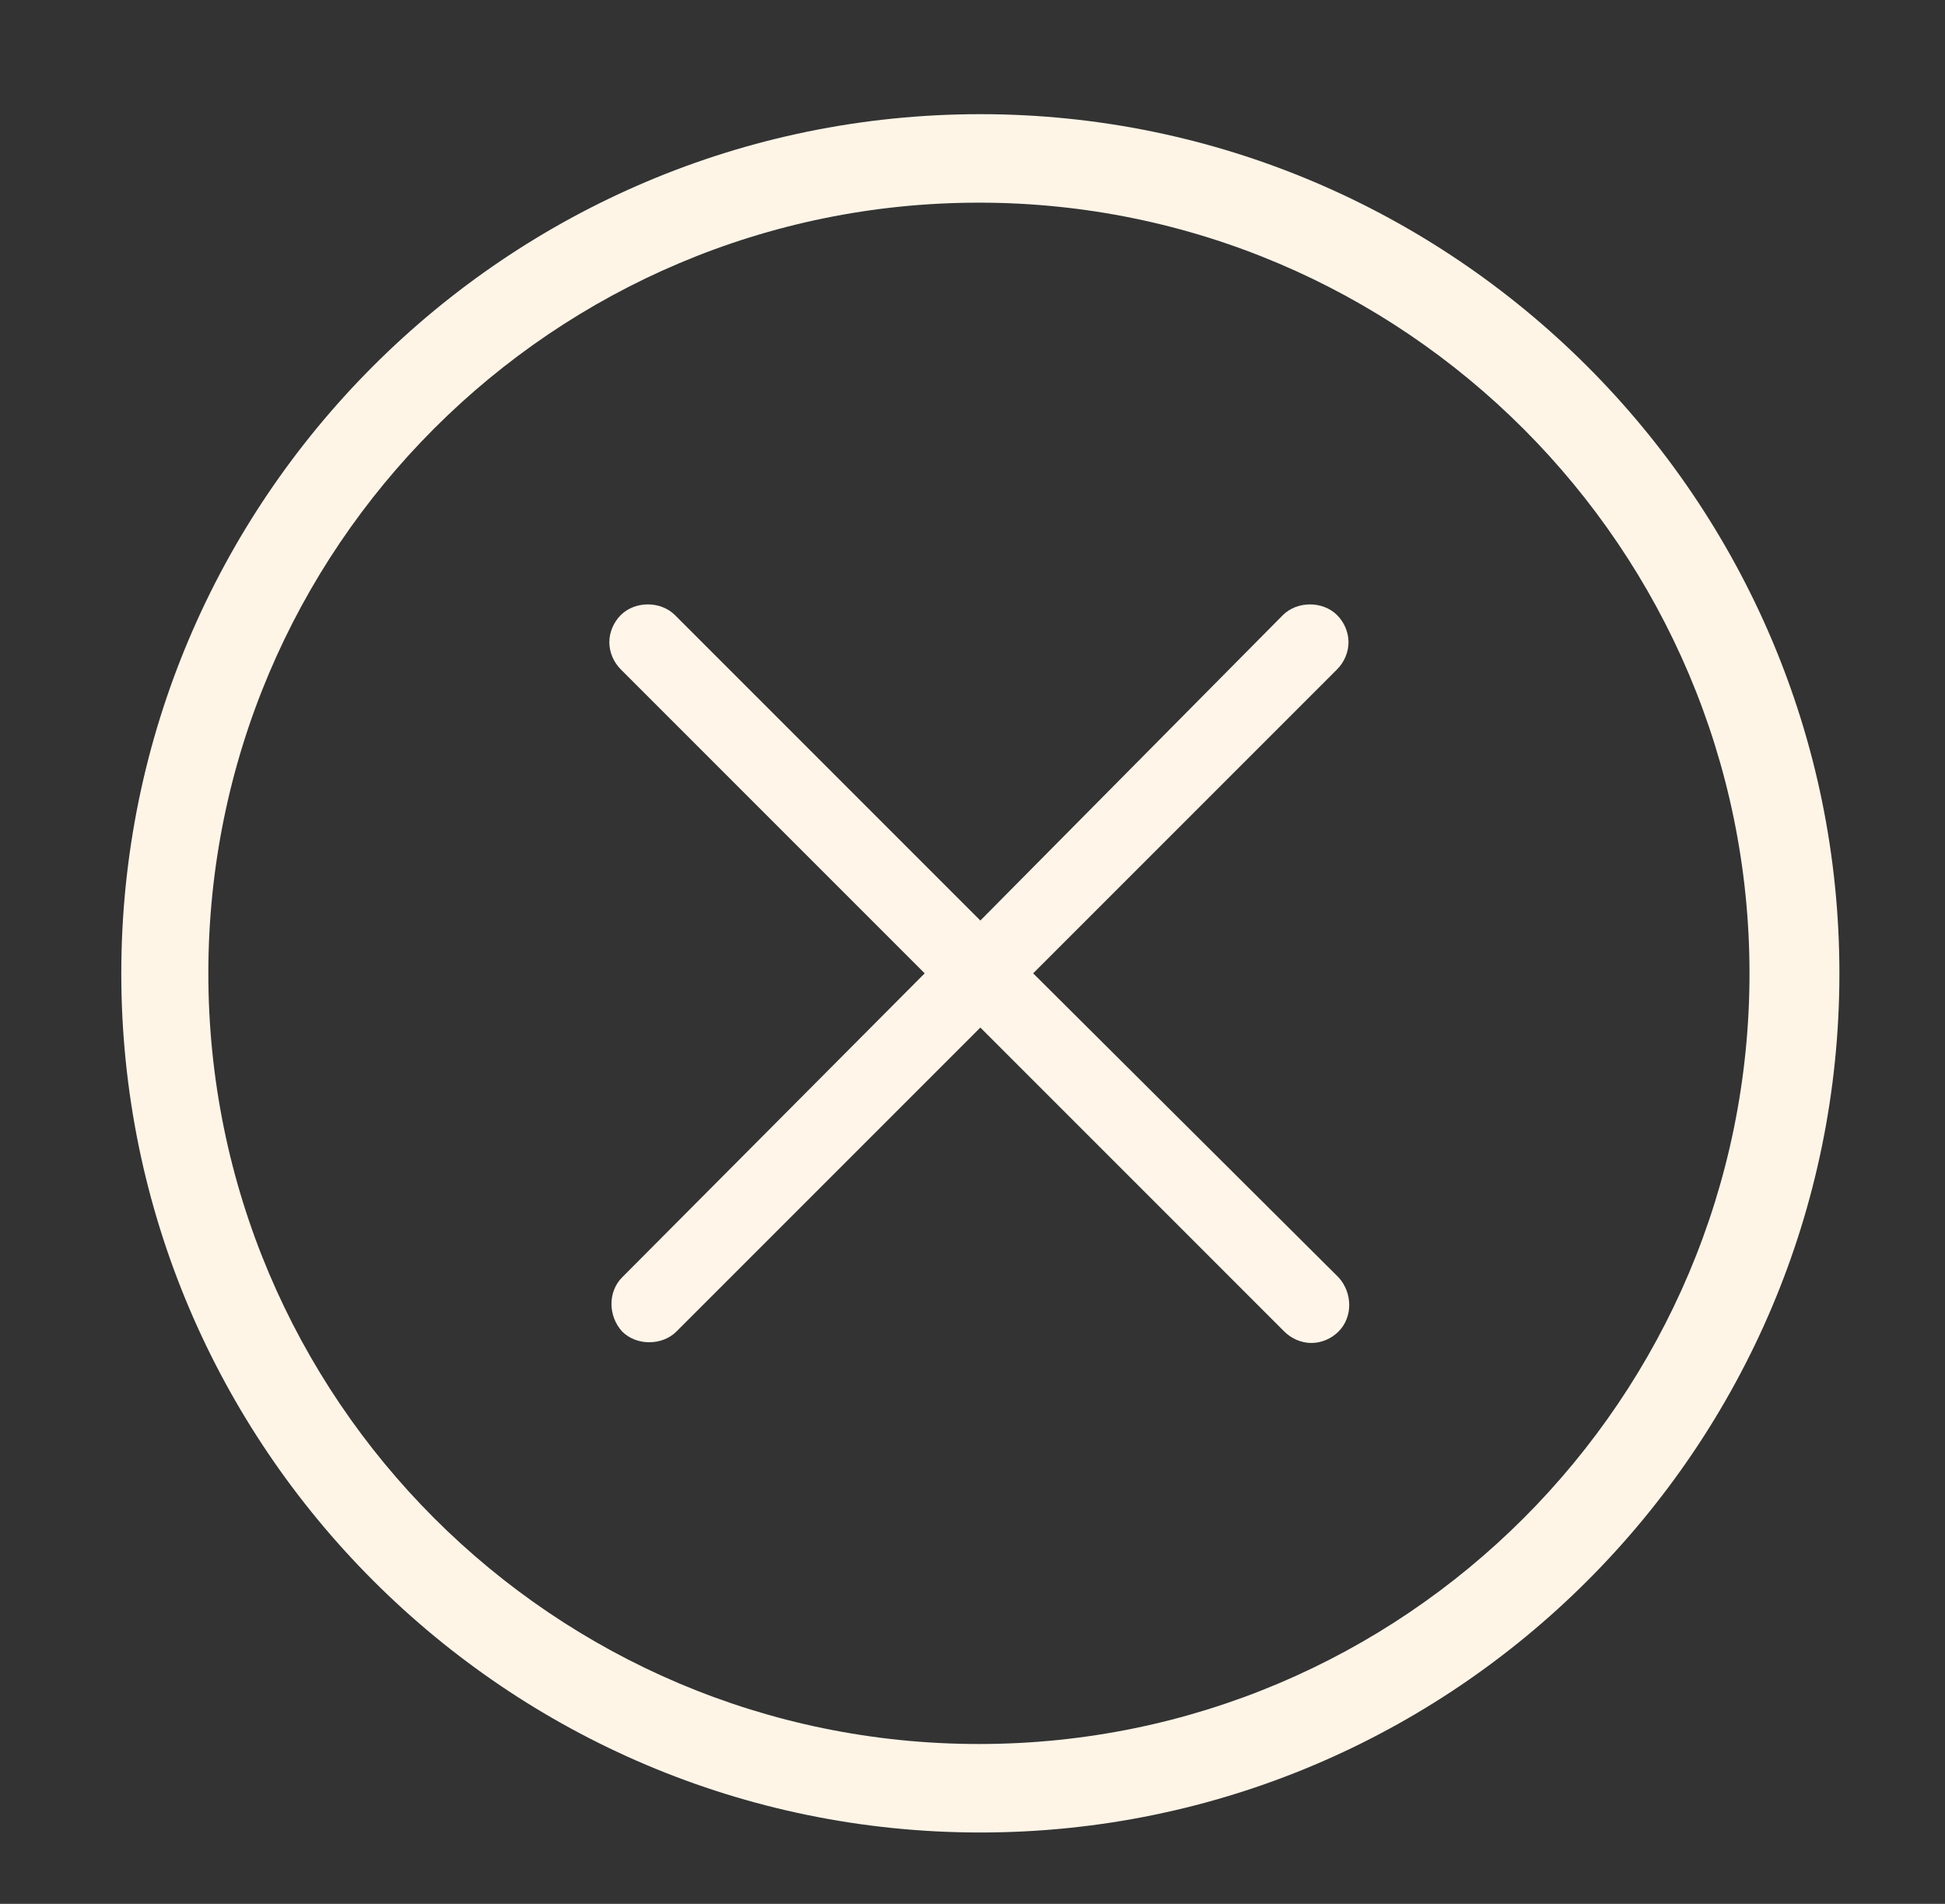 <?xml version="1.0" encoding="utf-8"?>
<!-- Generator: Adobe Illustrator 22.1.0, SVG Export Plug-In . SVG Version: 6.00 Build 0)  -->
<svg version="1.1" id="Layer_1" xmlns="http://www.w3.org/2000/svg" xmlns:xlink="http://www.w3.org/1999/xlink" x="0px" y="0px"
	 viewBox="0 0 136.3 133.4" style="enable-background:new 0 0 136.3 133.4;" xml:space="preserve">
<rect x="0" y="0" width="136.3" height="133.4" fill="#333333" stroke="none"/>
<style type="text/css">
	.st0{fill:#FFF5E7;}
	.st1{fill:#FFF5E8;}
</style>
<path class="st0" d="M68.7,8C35.5,8,8.5,35,8.5,68.2s27,60.2,60.2,60.2s60.2-27,60.2-60.2S101.8,8,68.7,8z M122.6,68.2
	c0,29.8-24.2,54-54,54c-29.8,0-54-24.2-54-54s24.2-54,54-54C98.4,14.2,122.6,38.5,122.6,68.2z"/>
<path class="st1" d="M72.4,68.2l21.3-21.3c0.5-0.5,0.8-1.2,0.8-1.9s-0.3-1.4-0.8-1.9c-1-1-2.8-1-3.8,0L68.7,64.5L47.3,43.1
	c-1-1-2.8-1-3.8,0c-0.5,0.5-0.8,1.2-0.8,1.9s0.3,1.4,0.8,1.9l21.3,21.3L43.6,89.5c-1,1-1,2.7,0,3.8c1,1,2.8,1,3.8,0L68.7,72L90,93.3
	c0.5,0.5,1.2,0.8,1.9,0.8c0.7,0,1.4-0.3,1.9-0.8c1-1,1-2.7,0-3.8L72.4,68.2z"/>
</svg>
